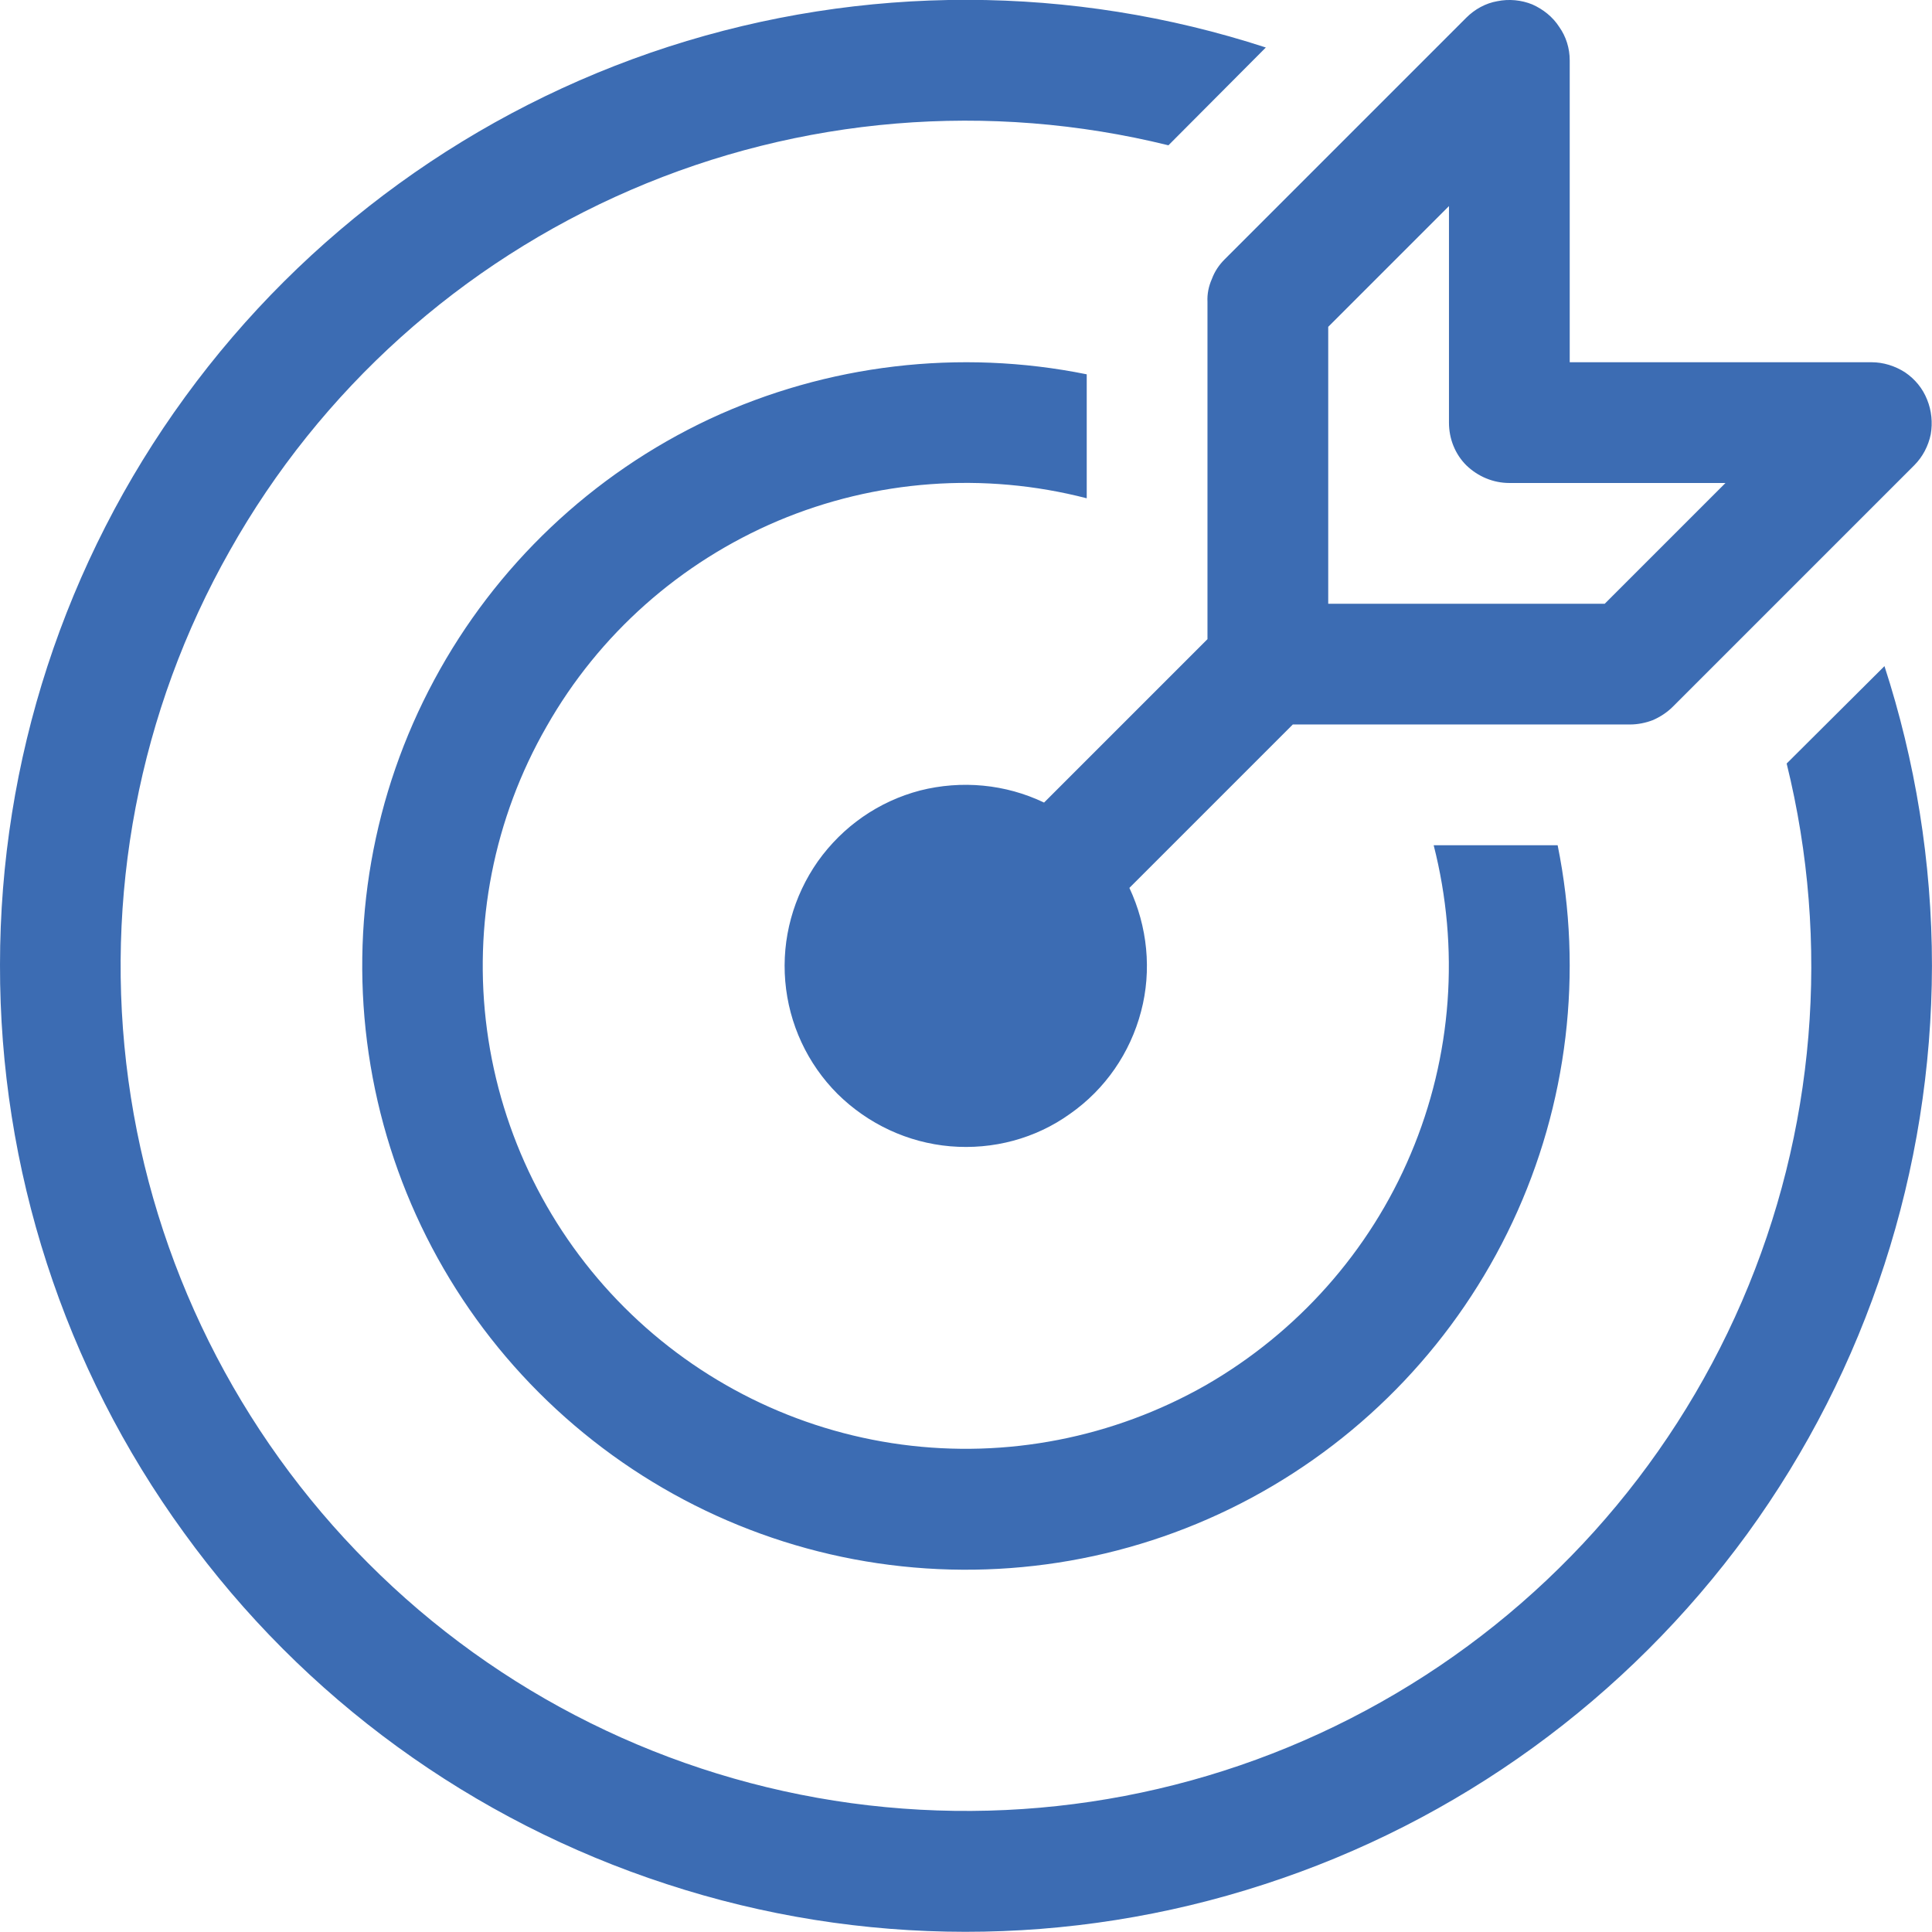 <svg xmlns="http://www.w3.org/2000/svg" xmlns:xlink="http://www.w3.org/1999/xlink" width="48.001" height="48" viewBox="0 0 48.001 48" fill="none"><desc>			Created with Pixso.	</desc><defs></defs><path id="Vector" d="M47.88 9.93C47.99 10.2 48.02 10.5 47.97 10.79C47.91 11.08 47.77 11.35 47.56 11.56L41.56 17.56C41.42 17.7 41.25 17.81 41.07 17.89C40.89 17.96 40.69 18 40.5 18L32.12 18L28.06 22.06C28.51 23.02 28.62 24.11 28.35 25.13C28.08 26.16 27.46 27.06 26.59 27.67C25.73 28.29 24.67 28.57 23.61 28.48C22.56 28.39 21.57 27.93 20.81 27.18C20.06 26.43 19.6 25.44 19.51 24.38C19.42 23.32 19.71 22.27 20.32 21.4C20.94 20.53 21.83 19.91 22.86 19.64C23.89 19.38 24.98 19.48 25.94 19.94L30 15.88L30 7.5C29.99 7.3 30.03 7.11 30.11 6.93C30.18 6.74 30.29 6.58 30.43 6.44L36.43 0.44C36.64 0.23 36.91 0.08 37.2 0.03C37.49 -0.03 37.8 0 38.07 0.11C38.34 0.23 38.58 0.42 38.74 0.67C38.91 0.91 39 1.2 39 1.5L39 9L46.5 9C46.79 9 47.08 9.09 47.33 9.25C47.58 9.42 47.77 9.65 47.88 9.93ZM42.87 12L37.5 12C37.1 12 36.72 11.84 36.43 11.56C36.15 11.28 36 10.9 36 10.5L36 5.12L33 8.12L33 15L39.87 15L42.87 12ZM46.82 16.55C47.58 18.89 48 21.4 48 24C47.99 29.07 46.39 34.01 43.41 38.11C40.42 42.21 36.22 45.26 31.4 46.82C26.58 48.39 21.38 48.39 16.56 46.81C11.74 45.24 7.54 42.19 4.57 38.08C1.59 33.98 -0.01 29.04 0 23.97C0 18.9 1.61 13.96 4.6 9.86C7.58 5.77 11.79 2.72 16.61 1.16C21.44 -0.4 26.63 -0.39 31.45 1.18L29.03 3.61C24.57 2.51 19.88 2.9 15.67 4.72C11.46 6.54 7.96 9.68 5.71 13.68C3.45 17.67 2.57 22.3 3.19 26.84C3.81 31.38 5.91 35.6 9.15 38.84C12.39 42.09 16.61 44.18 21.15 44.8C25.7 45.42 30.32 44.54 34.31 42.29C38.31 40.04 41.46 36.54 43.28 32.33C45.1 28.12 45.49 23.43 44.39 18.97L46.82 16.55ZM38.7 21C39.34 24.16 38.95 27.44 37.58 30.36C36.21 33.28 33.94 35.68 31.1 37.21C28.26 38.74 25 39.31 21.81 38.84C18.62 38.37 15.67 36.88 13.39 34.6C11.11 32.32 9.63 29.37 9.16 26.18C8.69 22.99 9.26 19.73 10.79 16.89C12.31 14.06 14.71 11.78 17.63 10.41C20.55 9.05 23.84 8.66 27 9.3L27 12.38C24.45 11.72 21.75 11.92 19.33 12.94C16.9 13.97 14.88 15.76 13.58 18.05C12.27 20.33 11.75 22.98 12.1 25.59C12.45 28.2 13.65 30.62 15.51 32.48C17.37 34.34 19.79 35.54 22.4 35.89C25.01 36.24 27.66 35.72 29.95 34.42C32.23 33.11 34.03 31.09 35.05 28.67C36.08 26.24 36.27 23.55 35.62 21L38.7 21Z" fill="#3C6CB3" fill-opacity="1" fill-rule="nonzero"></path></svg>